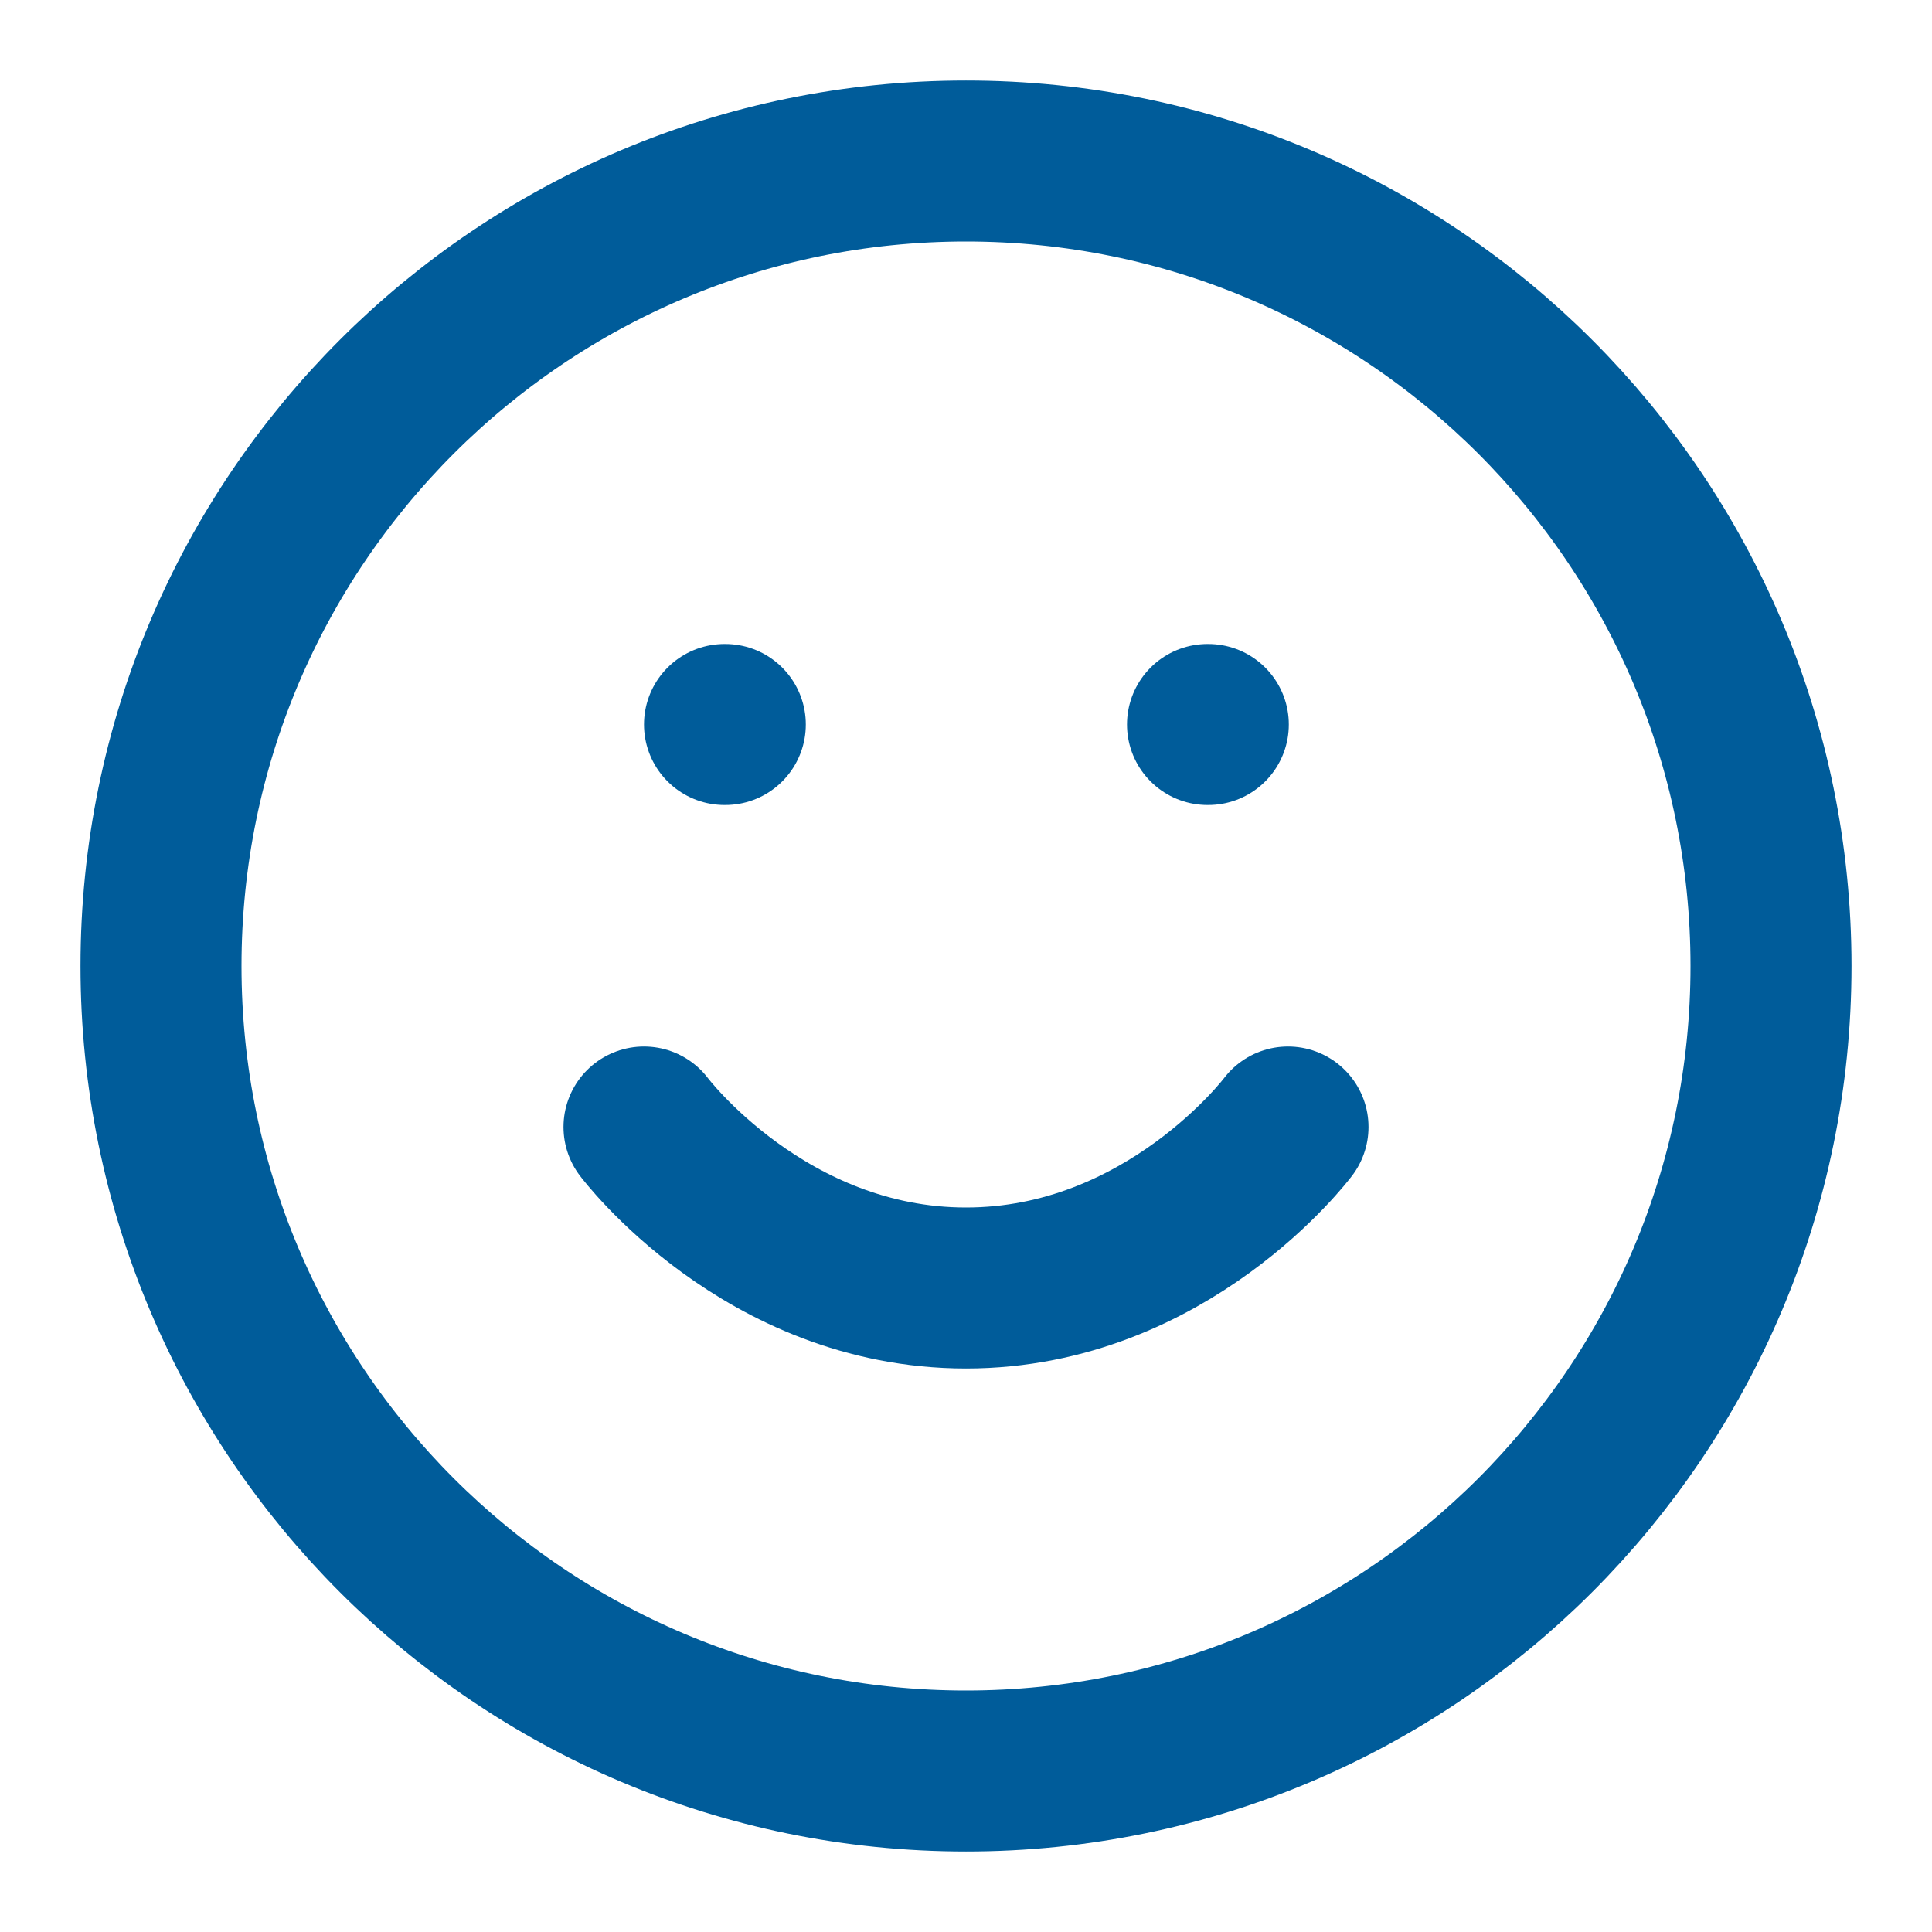<?xml version="1.0" encoding="UTF-8"?>
<svg xmlns="http://www.w3.org/2000/svg" width="24" height="24" viewBox="0 0 24 24" fill="none">
  <path d="M12 22C17.523 22 22 17.523 22 12C22 6.477 17.523 2 12 2C6.477 2 2 6.477 2 12C2 17.523 6.477 22 12 22Z" stroke="#005C9A" stroke-width="2" stroke-linecap="round" stroke-linejoin="round"></path>
  <path d="M8 14C8 14 9.5 16 12 16C14.5 16 16 14 16 14" stroke="#005C9A" stroke-width="2" stroke-linecap="round" stroke-linejoin="round"></path>
  <path d="M9 9H9.01" stroke="#005C9A" stroke-width="2" stroke-linecap="round" stroke-linejoin="round"></path>
  <path d="M15 9H15.01" stroke="#005C9A" stroke-width="2" stroke-linecap="round" stroke-linejoin="round"></path>
</svg>

